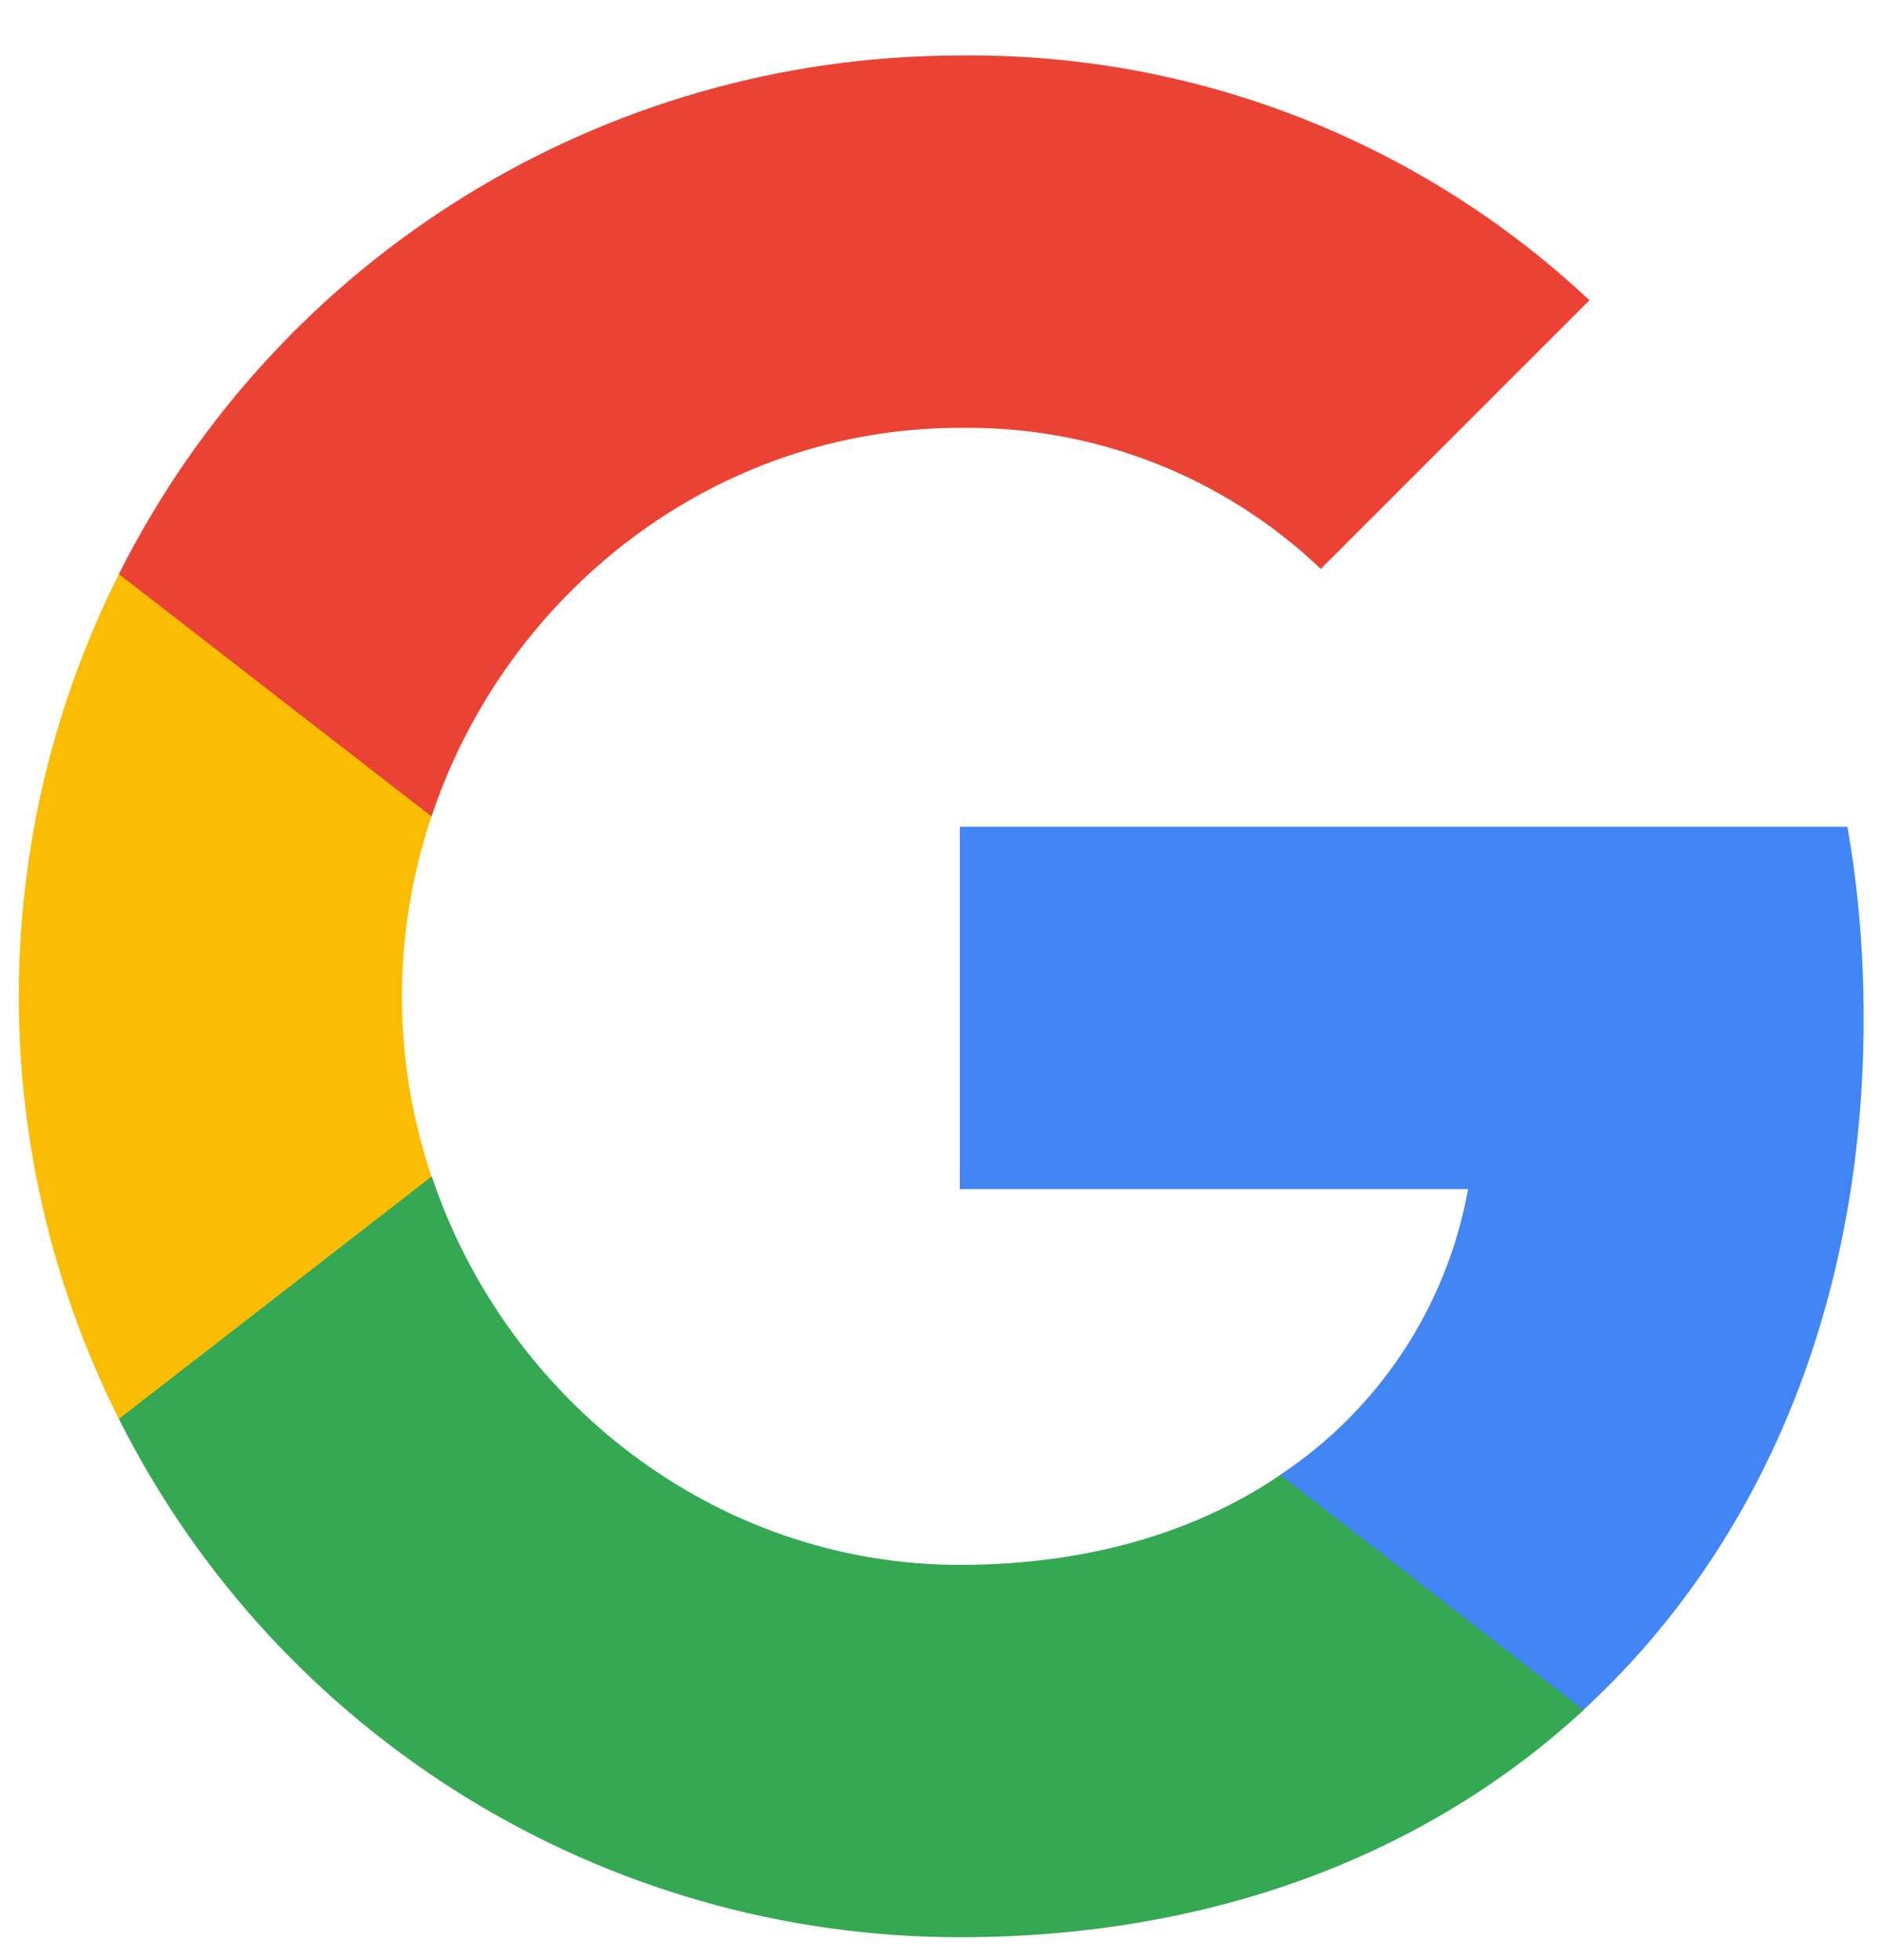 <svg width="24" height="25" viewBox="0 0 24 25" fill="none" xmlns="http://www.w3.org/2000/svg">
<g clip-path="url(#clip0_130_47739)">
<path d="M23.766 12.983C23.766 12.168 23.7 11.348 23.559 10.545H12.24V15.166H18.722C18.453 16.656 17.588 17.975 16.323 18.812V21.811H20.19C22.461 19.721 23.766 16.634 23.766 12.983Z" fill="#4285F4"/>
<path d="M12.24 24.708C15.476 24.708 18.206 23.645 20.194 21.811L16.327 18.812C15.252 19.544 13.863 19.959 12.244 19.959C9.114 19.959 6.459 17.847 5.507 15.007H1.516V18.098C3.554 22.15 7.703 24.708 12.24 24.708Z" fill="#34A853"/>
<path d="M5.503 15.007C5 13.517 5 11.903 5.503 10.413V7.322H1.516C-0.186 10.713 -0.186 14.707 1.516 18.098L5.503 15.007Z" fill="#FBBC04"/>
<path d="M12.24 5.457C13.951 5.43 15.604 6.074 16.843 7.256L20.269 3.83C18.1 1.792 15.221 0.672 12.24 0.708C7.703 0.708 3.554 3.265 1.516 7.322L5.503 10.413C6.451 7.569 9.109 5.457 12.24 5.457Z" fill="#EA4335"/>
</g>
<defs>
<clipPath id="clip0_130_47739">
<rect width="24" height="24" fill="white" transform="translate(0 0.707)"/>
</clipPath>
</defs>
</svg>
